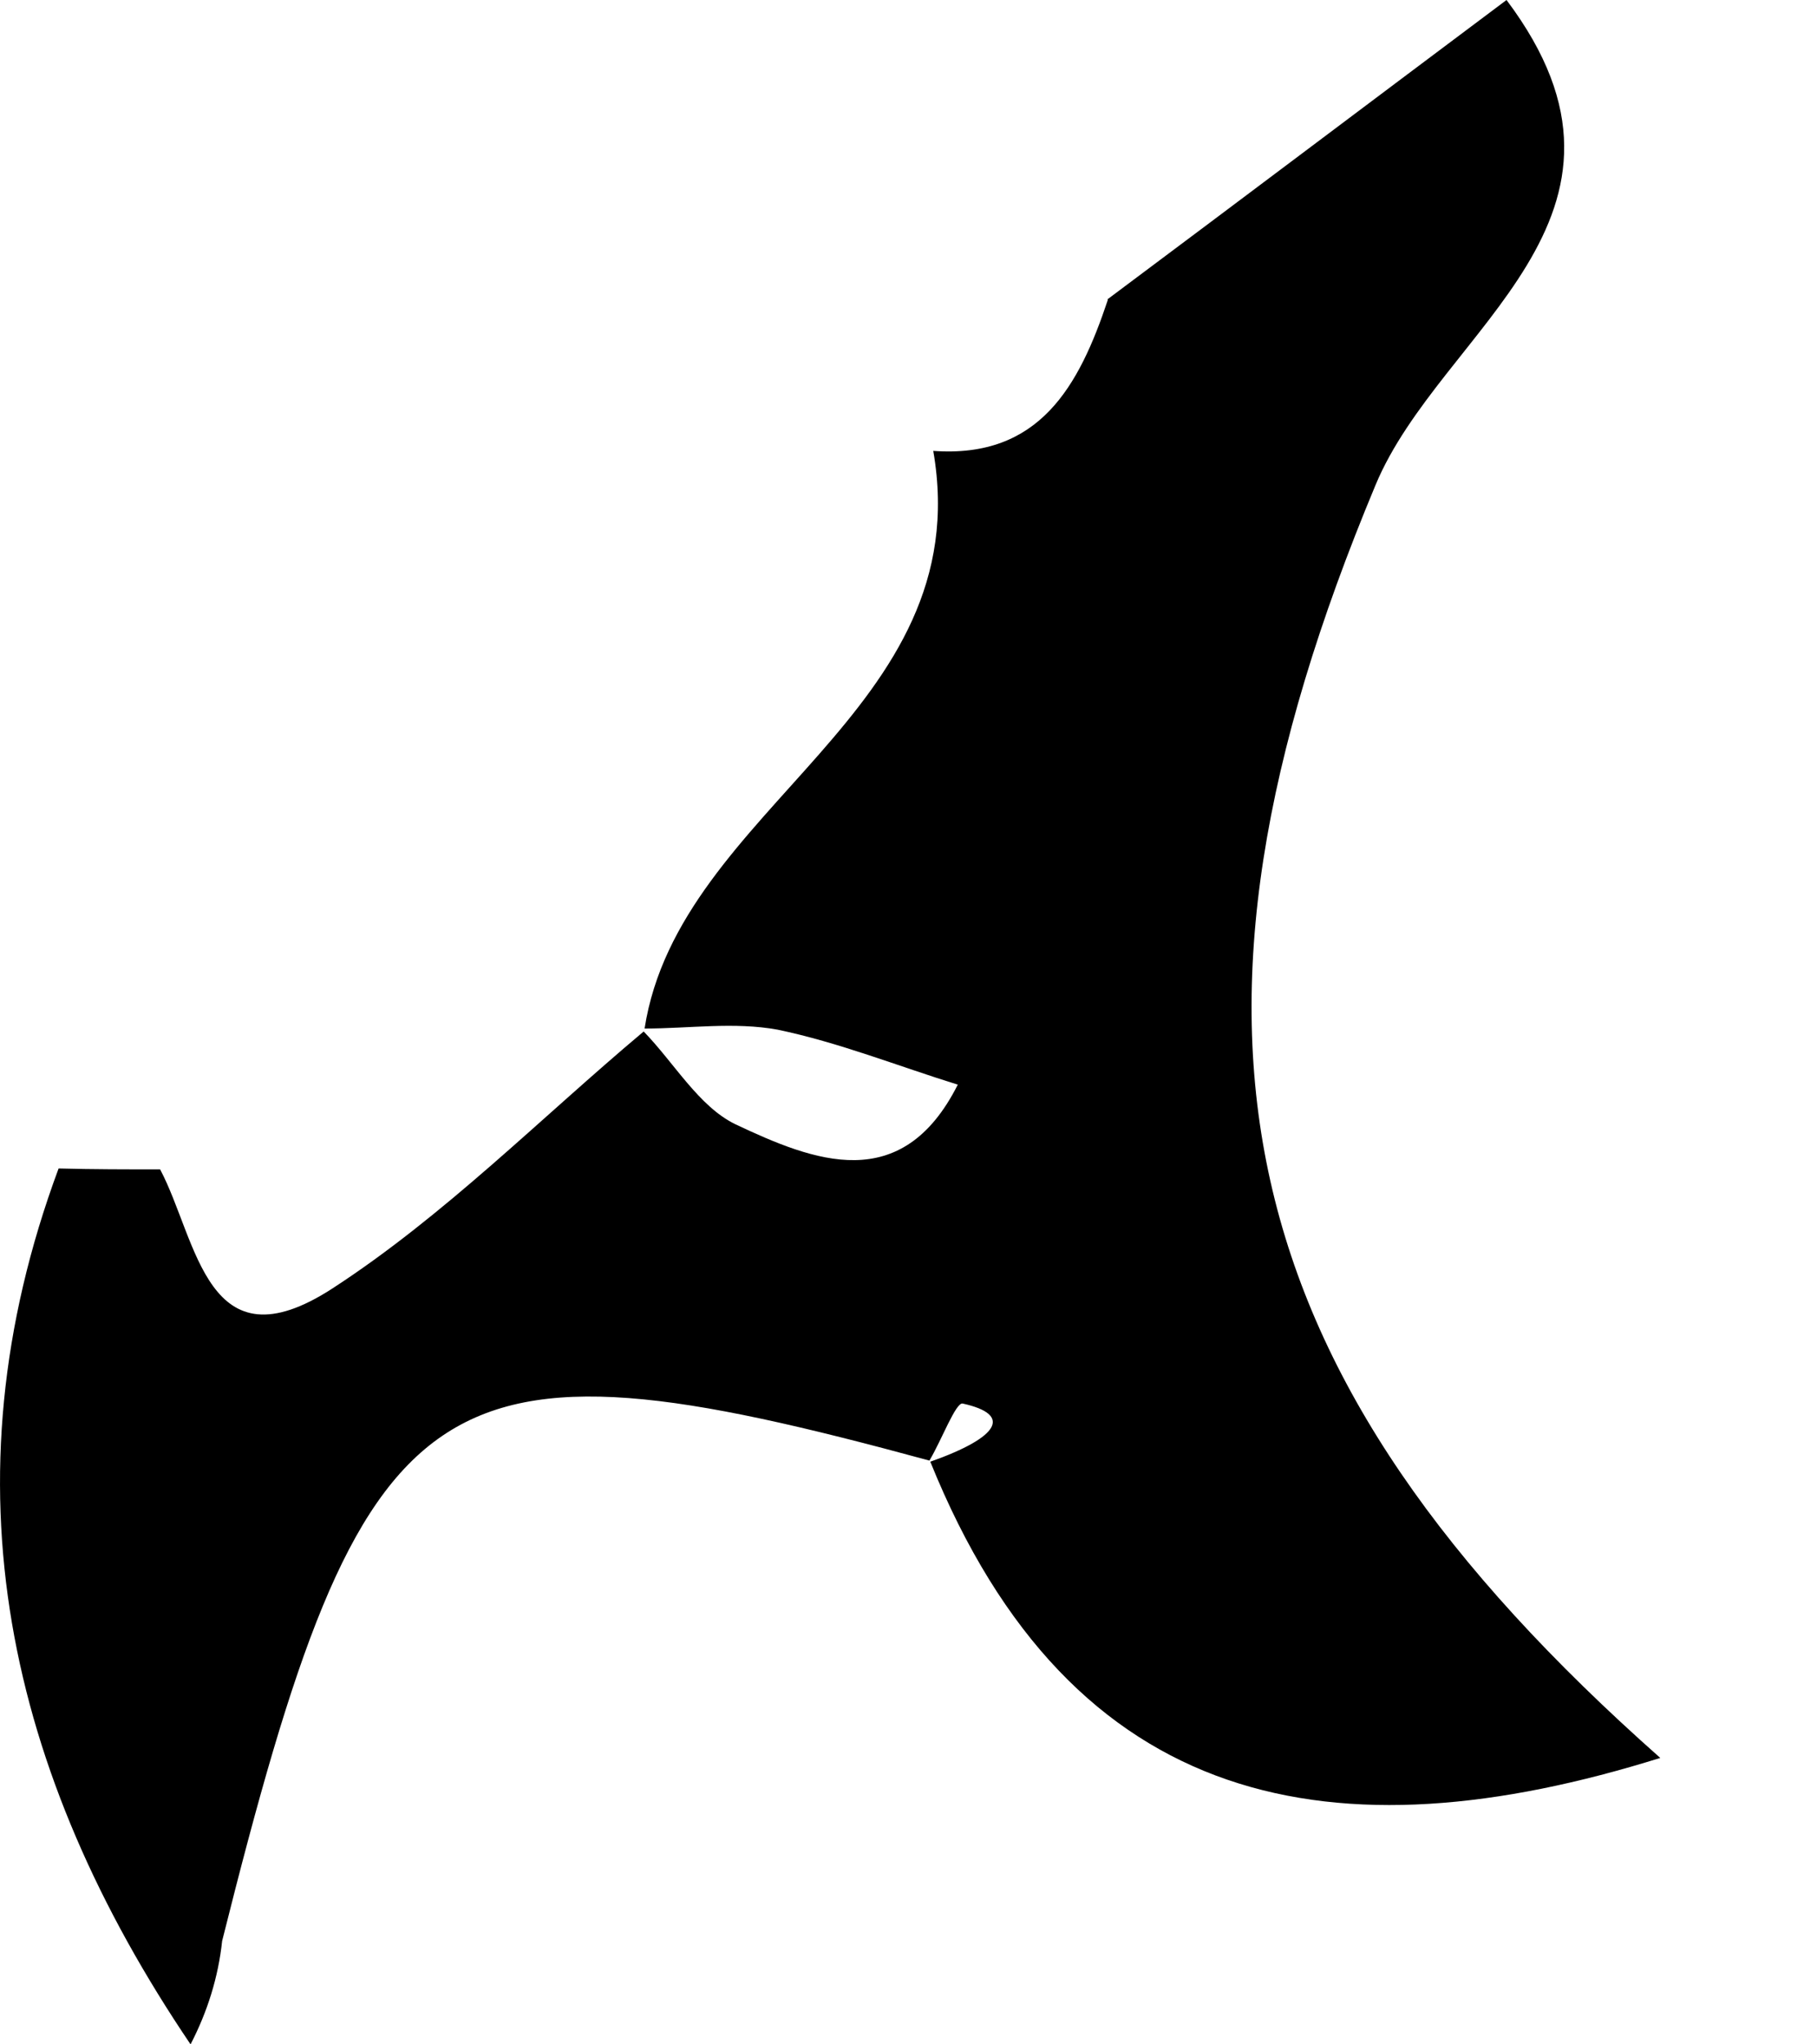 <?xml version="1.0" encoding="utf-8"?>
<svg xmlns="http://www.w3.org/2000/svg" fill="none" height="100%" overflow="visible" preserveAspectRatio="none" style="display: block;" viewBox="0 0 8 9" width="100%">
<path d="M4.877 1.322C4.751 1.699 4.577 2.019 4.109 1.985C4.309 3.137 2.99 3.549 2.838 4.528C3.034 4.528 3.233 4.498 3.424 4.533C3.693 4.589 3.953 4.693 4.217 4.775C3.97 5.265 3.584 5.113 3.237 4.949C3.077 4.871 2.969 4.68 2.834 4.541C2.379 4.923 1.958 5.351 1.464 5.672C0.909 6.032 0.87 5.46 0.705 5.148C0.557 5.148 0.41 5.148 0.258 5.144C-0.258 6.534 0.033 7.808 0.839 9C0.913 8.857 0.961 8.705 0.978 8.545C1.607 6.032 1.897 5.832 4.092 6.43C4.144 6.344 4.209 6.17 4.239 6.179C4.456 6.227 4.404 6.326 4.096 6.435C4.721 7.982 5.883 8.185 7.31 7.739C5.401 6.049 5.059 4.524 6.056 2.136C6.342 1.447 7.353 0.958 6.633 0C6.048 0.438 5.462 0.88 4.877 1.317V1.322Z" fill="black" id="Vector"/>
</svg>